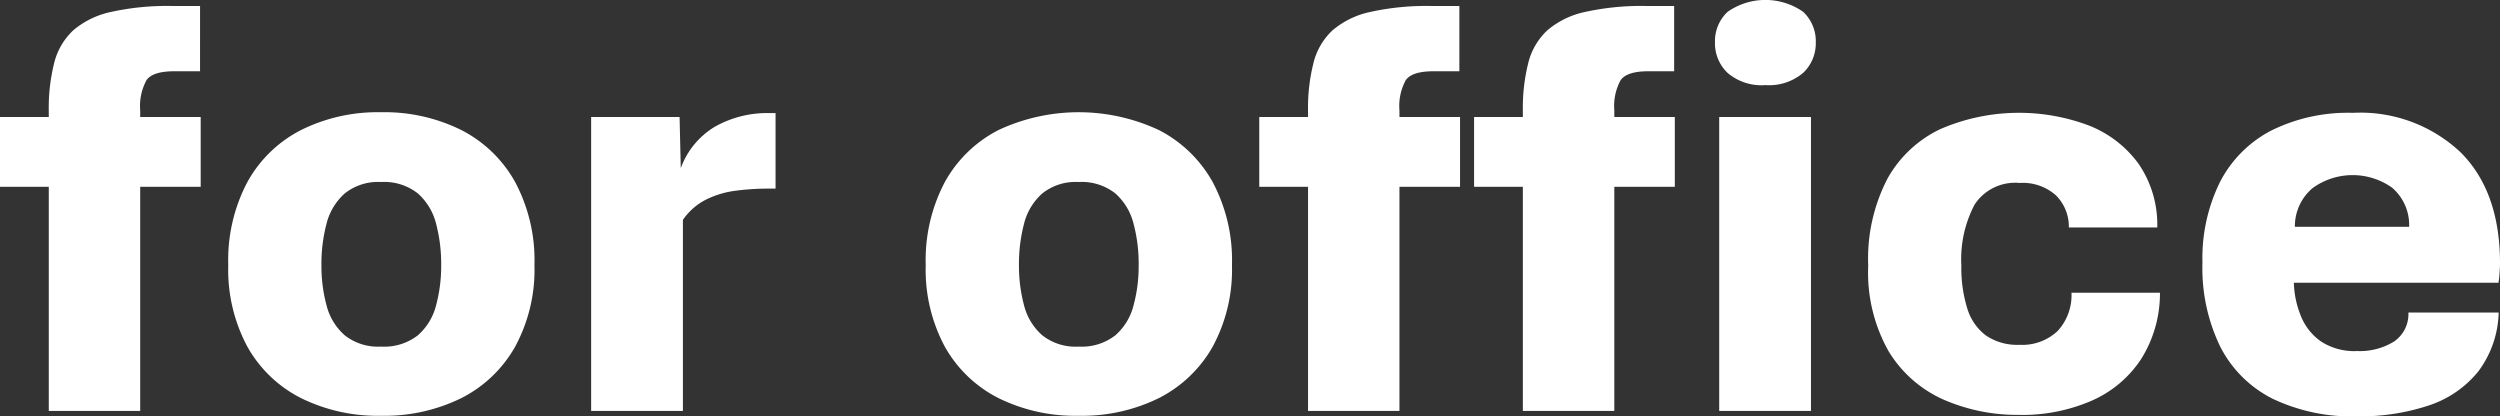 <svg id="グループ_2200" data-name="グループ 2200" xmlns="http://www.w3.org/2000/svg" xmlns:xlink="http://www.w3.org/1999/xlink" width="169.156" height="28.173" viewBox="0 0 169.156 28.173">
  <rect x="0" y="0" width="169.156" height="28.173" fill="#333333" stroke="none"/>
  <defs>
    <clipPath id="clip-path">
      <rect id="長方形_5744" data-name="長方形 5744" width="169.156" height="28.173" fill="#fff"/>
    </clipPath>
  </defs>
  <g id="グループ_1986" data-name="グループ 1986" transform="translate(0 0)" clip-path="url(#clip-path)">
    <path id="パス_13115" data-name="パス 13115" d="M3.3,27.7V12.535H0V7.812H3.3V7.405a12.45,12.45,0,0,1,.376-3.287,4.5,4.5,0,0,1,1.3-2.189A5.812,5.812,0,0,1,7.523.7a17.6,17.6,0,0,1,4.1-.4h1.913V4.717H11.786q-1.444,0-1.871.6a3.651,3.651,0,0,0-.429,2.046v.448h4.093v4.723H9.486V27.7Z" transform="translate(0 0.105)" fill="#fff"/>
    <path id="パス_13116" data-name="パス 13116" d="M21.759,26.155a11.711,11.711,0,0,1-5.4-1.19,8.611,8.611,0,0,1-3.634-3.471,11,11,0,0,1-1.3-5.537,11.307,11.307,0,0,1,1.3-5.629,8.625,8.625,0,0,1,3.634-3.511,11.629,11.629,0,0,1,5.4-1.2,11.7,11.7,0,0,1,5.426,1.2,8.683,8.683,0,0,1,3.643,3.511,11.222,11.222,0,0,1,1.314,5.629,10.917,10.917,0,0,1-1.314,5.537,8.669,8.669,0,0,1-3.643,3.471,11.781,11.781,0,0,1-5.426,1.19m0-4.681a3.7,3.7,0,0,0,2.495-.764,3.992,3.992,0,0,0,1.232-2.025,10.31,10.31,0,0,0,.346-2.727,10.678,10.678,0,0,0-.346-2.8,4.058,4.058,0,0,0-1.232-2.046,3.676,3.676,0,0,0-2.495-.773,3.61,3.61,0,0,0-2.453.773,4.049,4.049,0,0,0-1.232,2.046,10.623,10.623,0,0,0-.345,2.8,10.256,10.256,0,0,0,.345,2.727,3.982,3.982,0,0,0,1.232,2.025,3.634,3.634,0,0,0,2.453.764" transform="translate(4.02 1.977)" fill="#fff"/>
    <path id="パス_13117" data-name="パス 13117" d="M29.582,25.813V5.925h5.984l.081,3.461a5.424,5.424,0,0,1,2.3-2.8,7.208,7.208,0,0,1,3.726-.926h.387v5.11h-.508a16.923,16.923,0,0,0-2.189.142,6.291,6.291,0,0,0-2.005.6,4.217,4.217,0,0,0-1.567,1.374V25.813Z" transform="translate(10.416 1.992)" fill="#fff"/>
    <path id="パス_13118" data-name="パス 13118" d="M56.666,26.155a11.726,11.726,0,0,1-5.406-1.19,8.634,8.634,0,0,1-3.634-3.471,11,11,0,0,1-1.3-5.537,11.307,11.307,0,0,1,1.3-5.629A8.648,8.648,0,0,1,51.26,6.817a12.812,12.812,0,0,1,10.83,0,8.709,8.709,0,0,1,3.644,3.511,11.236,11.236,0,0,1,1.313,5.629,10.931,10.931,0,0,1-1.313,5.537,8.7,8.7,0,0,1-3.644,3.471,11.775,11.775,0,0,1-5.425,1.19m0-4.681a3.7,3.7,0,0,0,2.493-.764,3.981,3.981,0,0,0,1.23-2.025,10.2,10.2,0,0,0,.346-2.727,10.566,10.566,0,0,0-.346-2.8,4.047,4.047,0,0,0-1.23-2.046,3.675,3.675,0,0,0-2.493-.773,3.6,3.6,0,0,0-2.453.773,4.041,4.041,0,0,0-1.233,2.046,10.679,10.679,0,0,0-.345,2.8,10.311,10.311,0,0,0,.345,2.727,3.975,3.975,0,0,0,1.233,2.025,3.63,3.63,0,0,0,2.453.764" transform="translate(16.311 1.977)" fill="#fff"/>
    <path id="パス_13119" data-name="パス 13119" d="M66.315,27.7V12.535h-3.3V7.812h3.3V7.405a12.445,12.445,0,0,1,.377-3.287,4.484,4.484,0,0,1,1.3-2.189A5.8,5.8,0,0,1,70.541.7a17.6,17.6,0,0,1,4.1-.4h1.913V4.717H74.8q-1.444,0-1.871.6A3.651,3.651,0,0,0,72.5,7.365v.448H76.6v4.723H72.5V27.7Zm14.535,0V12.535h-3.3V7.812h3.3V7.405a12.45,12.45,0,0,1,.376-3.287,4.486,4.486,0,0,1,1.3-2.189A5.8,5.8,0,0,1,85.075.7a17.616,17.616,0,0,1,4.1-.4h1.912V4.717H89.338q-1.444,0-1.871.6a3.651,3.651,0,0,0-.429,2.046v.448h4.094v4.723H87.038V27.7Z" transform="translate(22.19 0.105)" fill="#fff"/>
    <path id="パス_13120" data-name="パス 13120" d="M89.221,5.76a3.529,3.529,0,0,1-2.545-.825,2.753,2.753,0,0,1-.855-2.066A2.714,2.714,0,0,1,86.677.8a4.463,4.463,0,0,1,5.108,0,2.71,2.71,0,0,1,.856,2.066,2.749,2.749,0,0,1-.856,2.066,3.552,3.552,0,0,1-2.564.825M86.107,7.918h6.209V27.806H86.107Z" transform="translate(30.219 -0.001)" fill="#fff"/>
    <path id="パス_13121" data-name="パス 13121" d="M103.726,26.084a12.465,12.465,0,0,1-5.15-1.038,8.271,8.271,0,0,1-3.7-3.257,10.823,10.823,0,0,1-1.385-5.8,11.756,11.756,0,0,1,1.3-5.883A8.03,8.03,0,0,1,98.4,6.735a13.415,13.415,0,0,1,10.037-.224A7.583,7.583,0,0,1,111.787,9.1a7.275,7.275,0,0,1,1.262,4.306h-5.984a2.971,2.971,0,0,0-.876-2.178,3.377,3.377,0,0,0-2.462-.836,3.277,3.277,0,0,0-3.034,1.456,7.938,7.938,0,0,0-.9,4.143,9.207,9.207,0,0,0,.4,2.889,3.573,3.573,0,0,0,1.262,1.832,3.765,3.765,0,0,0,2.27.631,3.48,3.48,0,0,0,2.574-.926,3.571,3.571,0,0,0,.946-2.595h5.986a8.36,8.36,0,0,1-1.283,4.5,7.682,7.682,0,0,1-3.349,2.808,11.758,11.758,0,0,1-4.874.957" transform="translate(32.917 1.987)" fill="#fff"/>
    <path id="パス_13122" data-name="パス 13122" d="M120.679,26.185a12.489,12.489,0,0,1-5.69-1.18,8.013,8.013,0,0,1-3.552-3.5,12.171,12.171,0,0,1-1.222-5.719,11.656,11.656,0,0,1,1.191-5.467,8.108,8.108,0,0,1,3.461-3.471,11.694,11.694,0,0,1,5.526-1.2A9.883,9.883,0,0,1,127.661,8.3q2.687,2.655,2.688,7.542,0,.223-.032.641a6.608,6.608,0,0,1-.072.661H116.4a6.4,6.4,0,0,0,.479,2.261,3.833,3.833,0,0,0,1.353,1.709,4.123,4.123,0,0,0,2.442.652,4.424,4.424,0,0,0,2.5-.641,2.247,2.247,0,0,0,.976-1.965h6.107a6.9,6.9,0,0,1-1.374,3.979,7.182,7.182,0,0,1-3.329,2.3,14.628,14.628,0,0,1-4.885.742M116.466,13.36H124.2a3.317,3.317,0,0,0-1.151-2.646,4.611,4.611,0,0,0-5.4.041,3.383,3.383,0,0,0-1.18,2.606" transform="translate(38.808 1.987)" fill="#fff"/>
  </g>
</svg>
